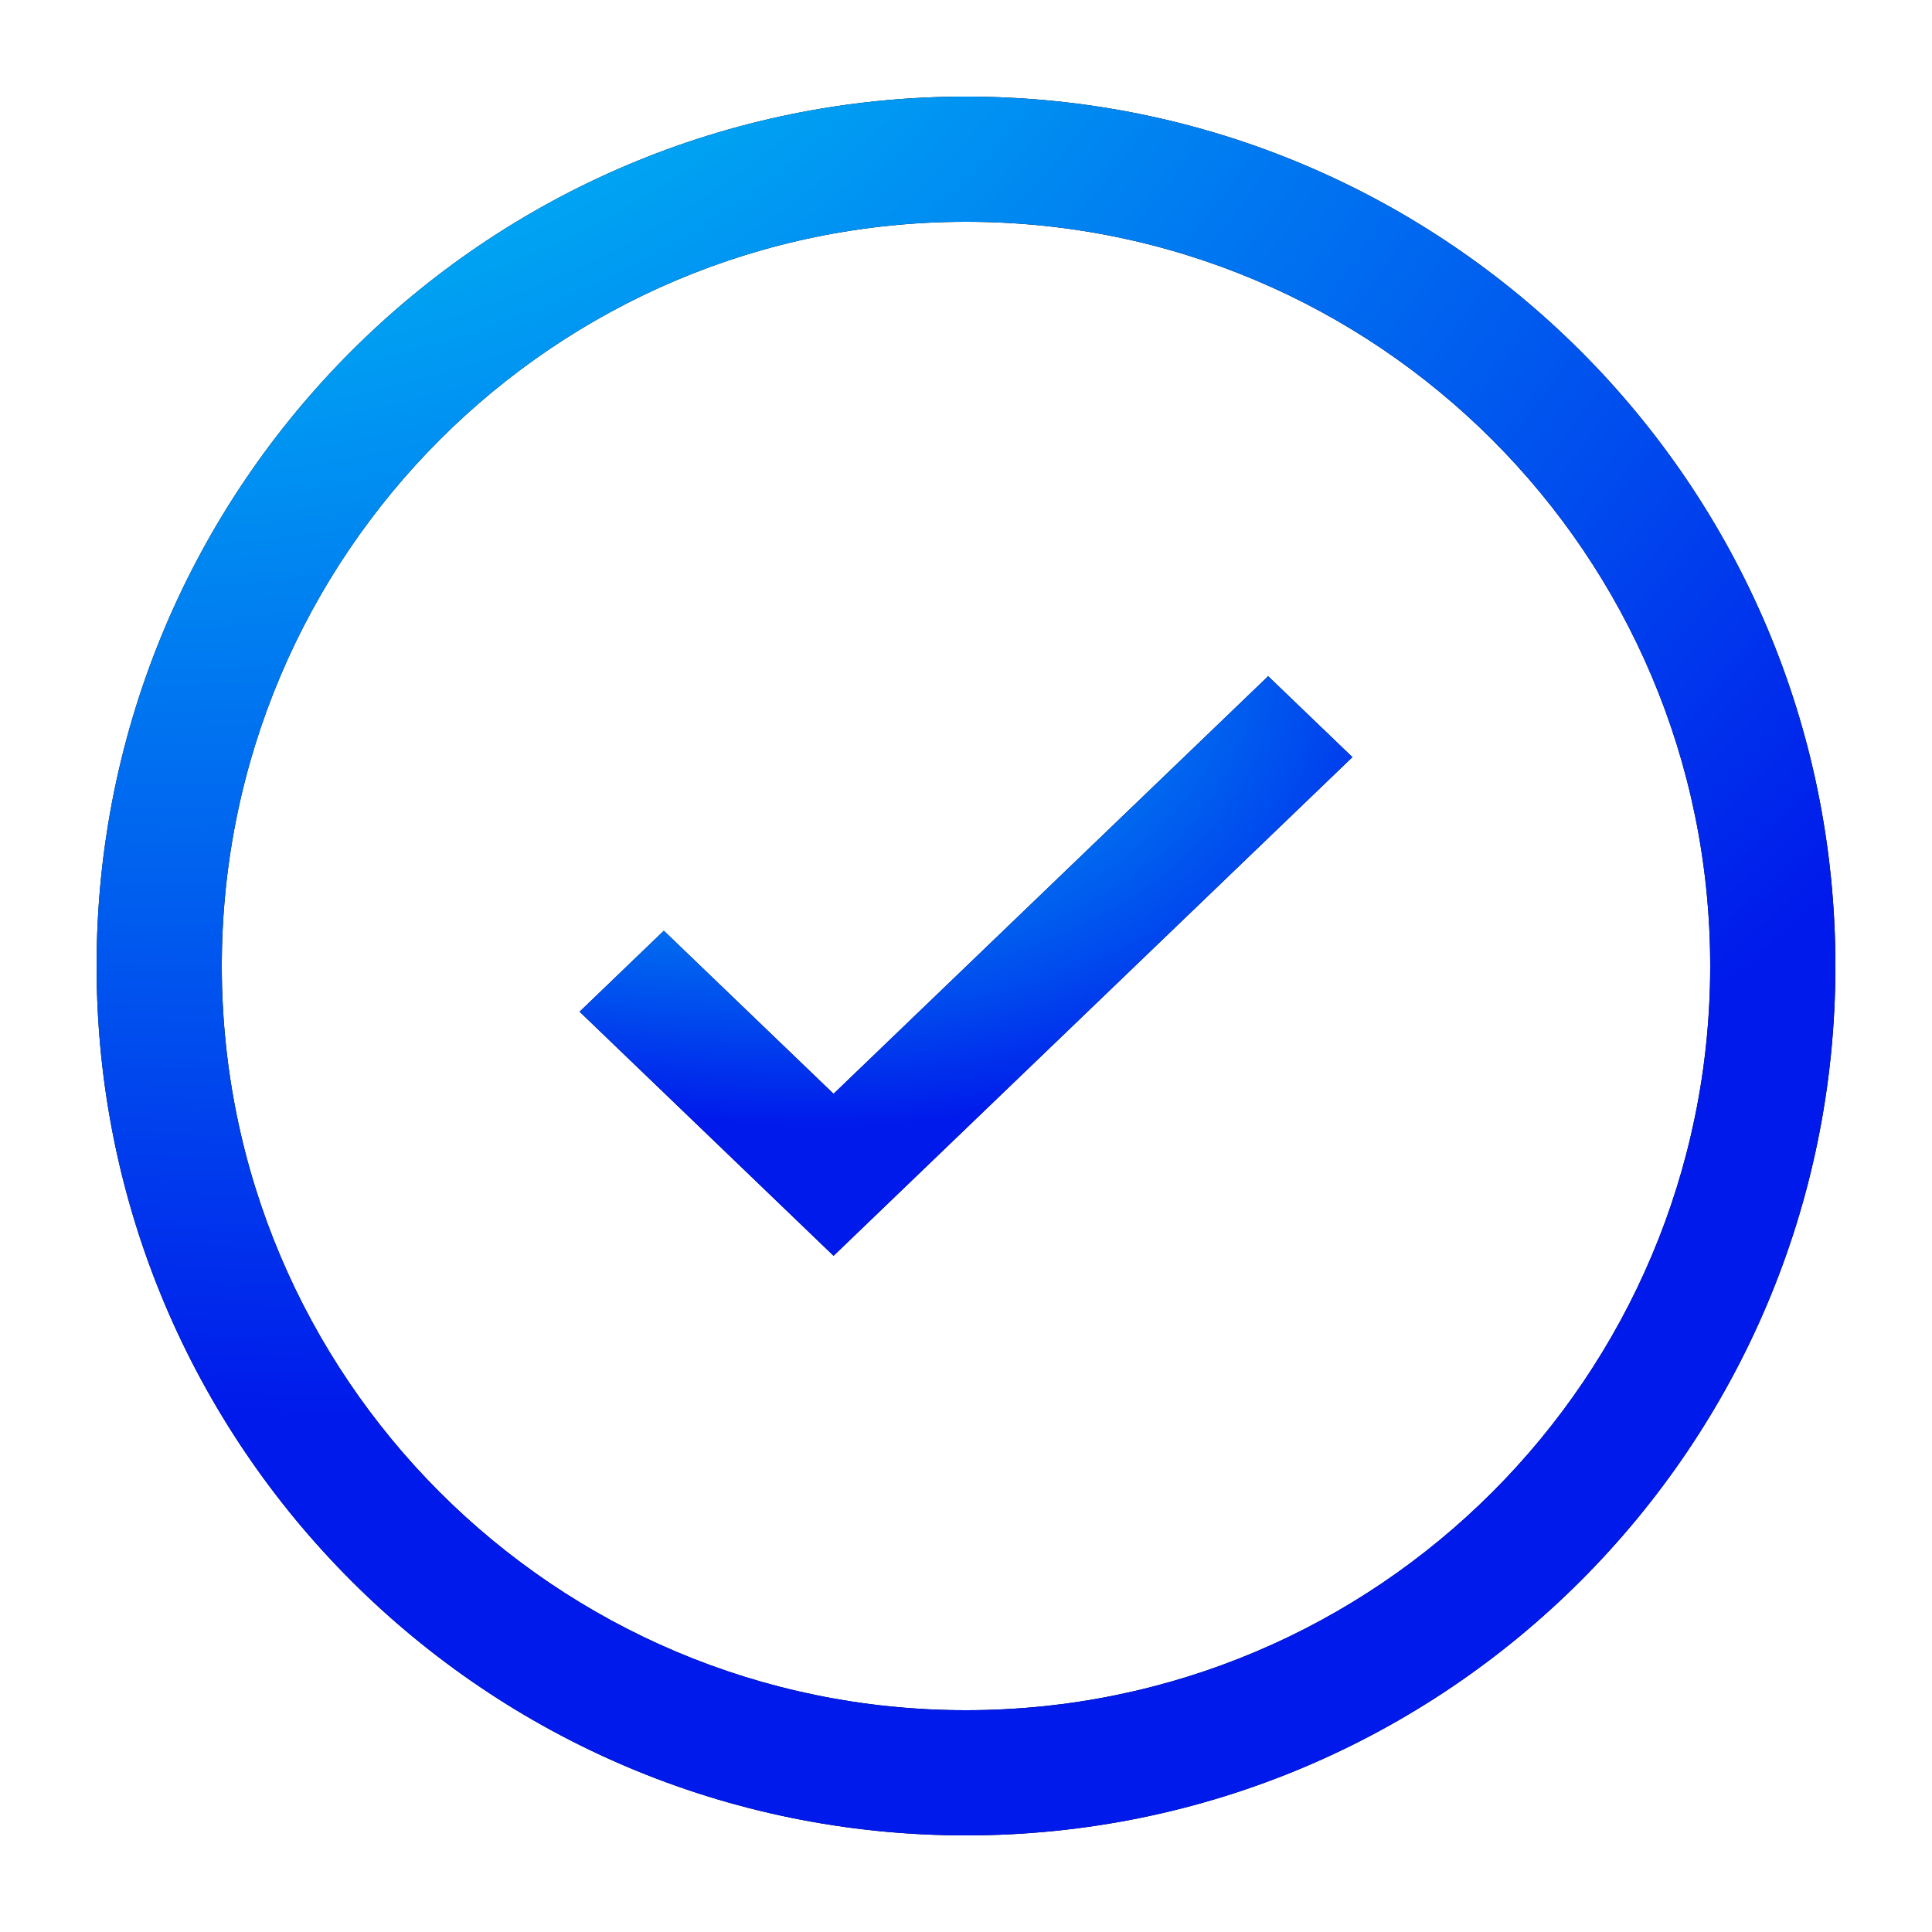 <svg width="20" height="20" viewBox="0 0 20 20" fill="none" xmlns="http://www.w3.org/2000/svg">
<path fill-rule="evenodd" clip-rule="evenodd" d="M10 2.296C5.745 2.296 2.296 5.745 2.296 10C2.296 14.255 5.745 17.704 10 17.704C14.255 17.704 17.704 14.255 17.704 10C17.704 5.745 14.255 2.296 10 2.296ZM1 10C1 5.029 5.029 1 10 1C14.97 1 19 5.029 19 10C19 14.971 14.97 19 10 19C5.029 19 1 14.971 1 10Z" fill="black"/>
<path fill-rule="evenodd" clip-rule="evenodd" d="M10 2.296C5.745 2.296 2.296 5.745 2.296 10C2.296 14.255 5.745 17.704 10 17.704C14.255 17.704 17.704 14.255 17.704 10C17.704 5.745 14.255 2.296 10 2.296ZM1 10C1 5.029 5.029 1 10 1C14.97 1 19 5.029 19 10C19 14.971 14.97 19 10 19C5.029 19 1 14.971 1 10Z" fill="url(#paint0_radial_167_6383)"/>
<path fill-rule="evenodd" clip-rule="evenodd" d="M14 7.838L8.629 13L6 10.473L6.872 9.635L8.629 11.323L13.128 7L14 7.838Z" fill="black"/>
<path fill-rule="evenodd" clip-rule="evenodd" d="M14 7.838L8.629 13L6 10.473L6.872 9.635L8.629 11.323L13.128 7L14 7.838Z" fill="url(#paint1_radial_167_6383)"/>
<defs>
<radialGradient id="paint0_radial_167_6383" cx="0" cy="0" r="1" gradientUnits="userSpaceOnUse" gradientTransform="translate(-2.978 -8.101) rotate(27.827) scale(33.002 24.078)">
<stop offset="0.06" stop-color="#00FFF8"/>
<stop offset="0.14" stop-color="#00F2F7"/>
<stop offset="0.28" stop-color="#00CFF5"/>
<stop offset="0.48" stop-color="#0097F2"/>
<stop offset="0.72" stop-color="#004BEE"/>
<stop offset="0.86" stop-color="#001AEB"/>
</radialGradient>
<radialGradient id="paint1_radial_167_6383" cx="0" cy="0" r="1" gradientUnits="userSpaceOnUse" gradientTransform="translate(4.462 4.651) rotate(19.351) scale(13.199 7.293)">
<stop offset="0.06" stop-color="#00FFF8"/>
<stop offset="0.14" stop-color="#00F2F7"/>
<stop offset="0.28" stop-color="#00CFF5"/>
<stop offset="0.48" stop-color="#0097F2"/>
<stop offset="0.72" stop-color="#004BEE"/>
<stop offset="0.86" stop-color="#001AEB"/>
</radialGradient>
</defs>
</svg>
